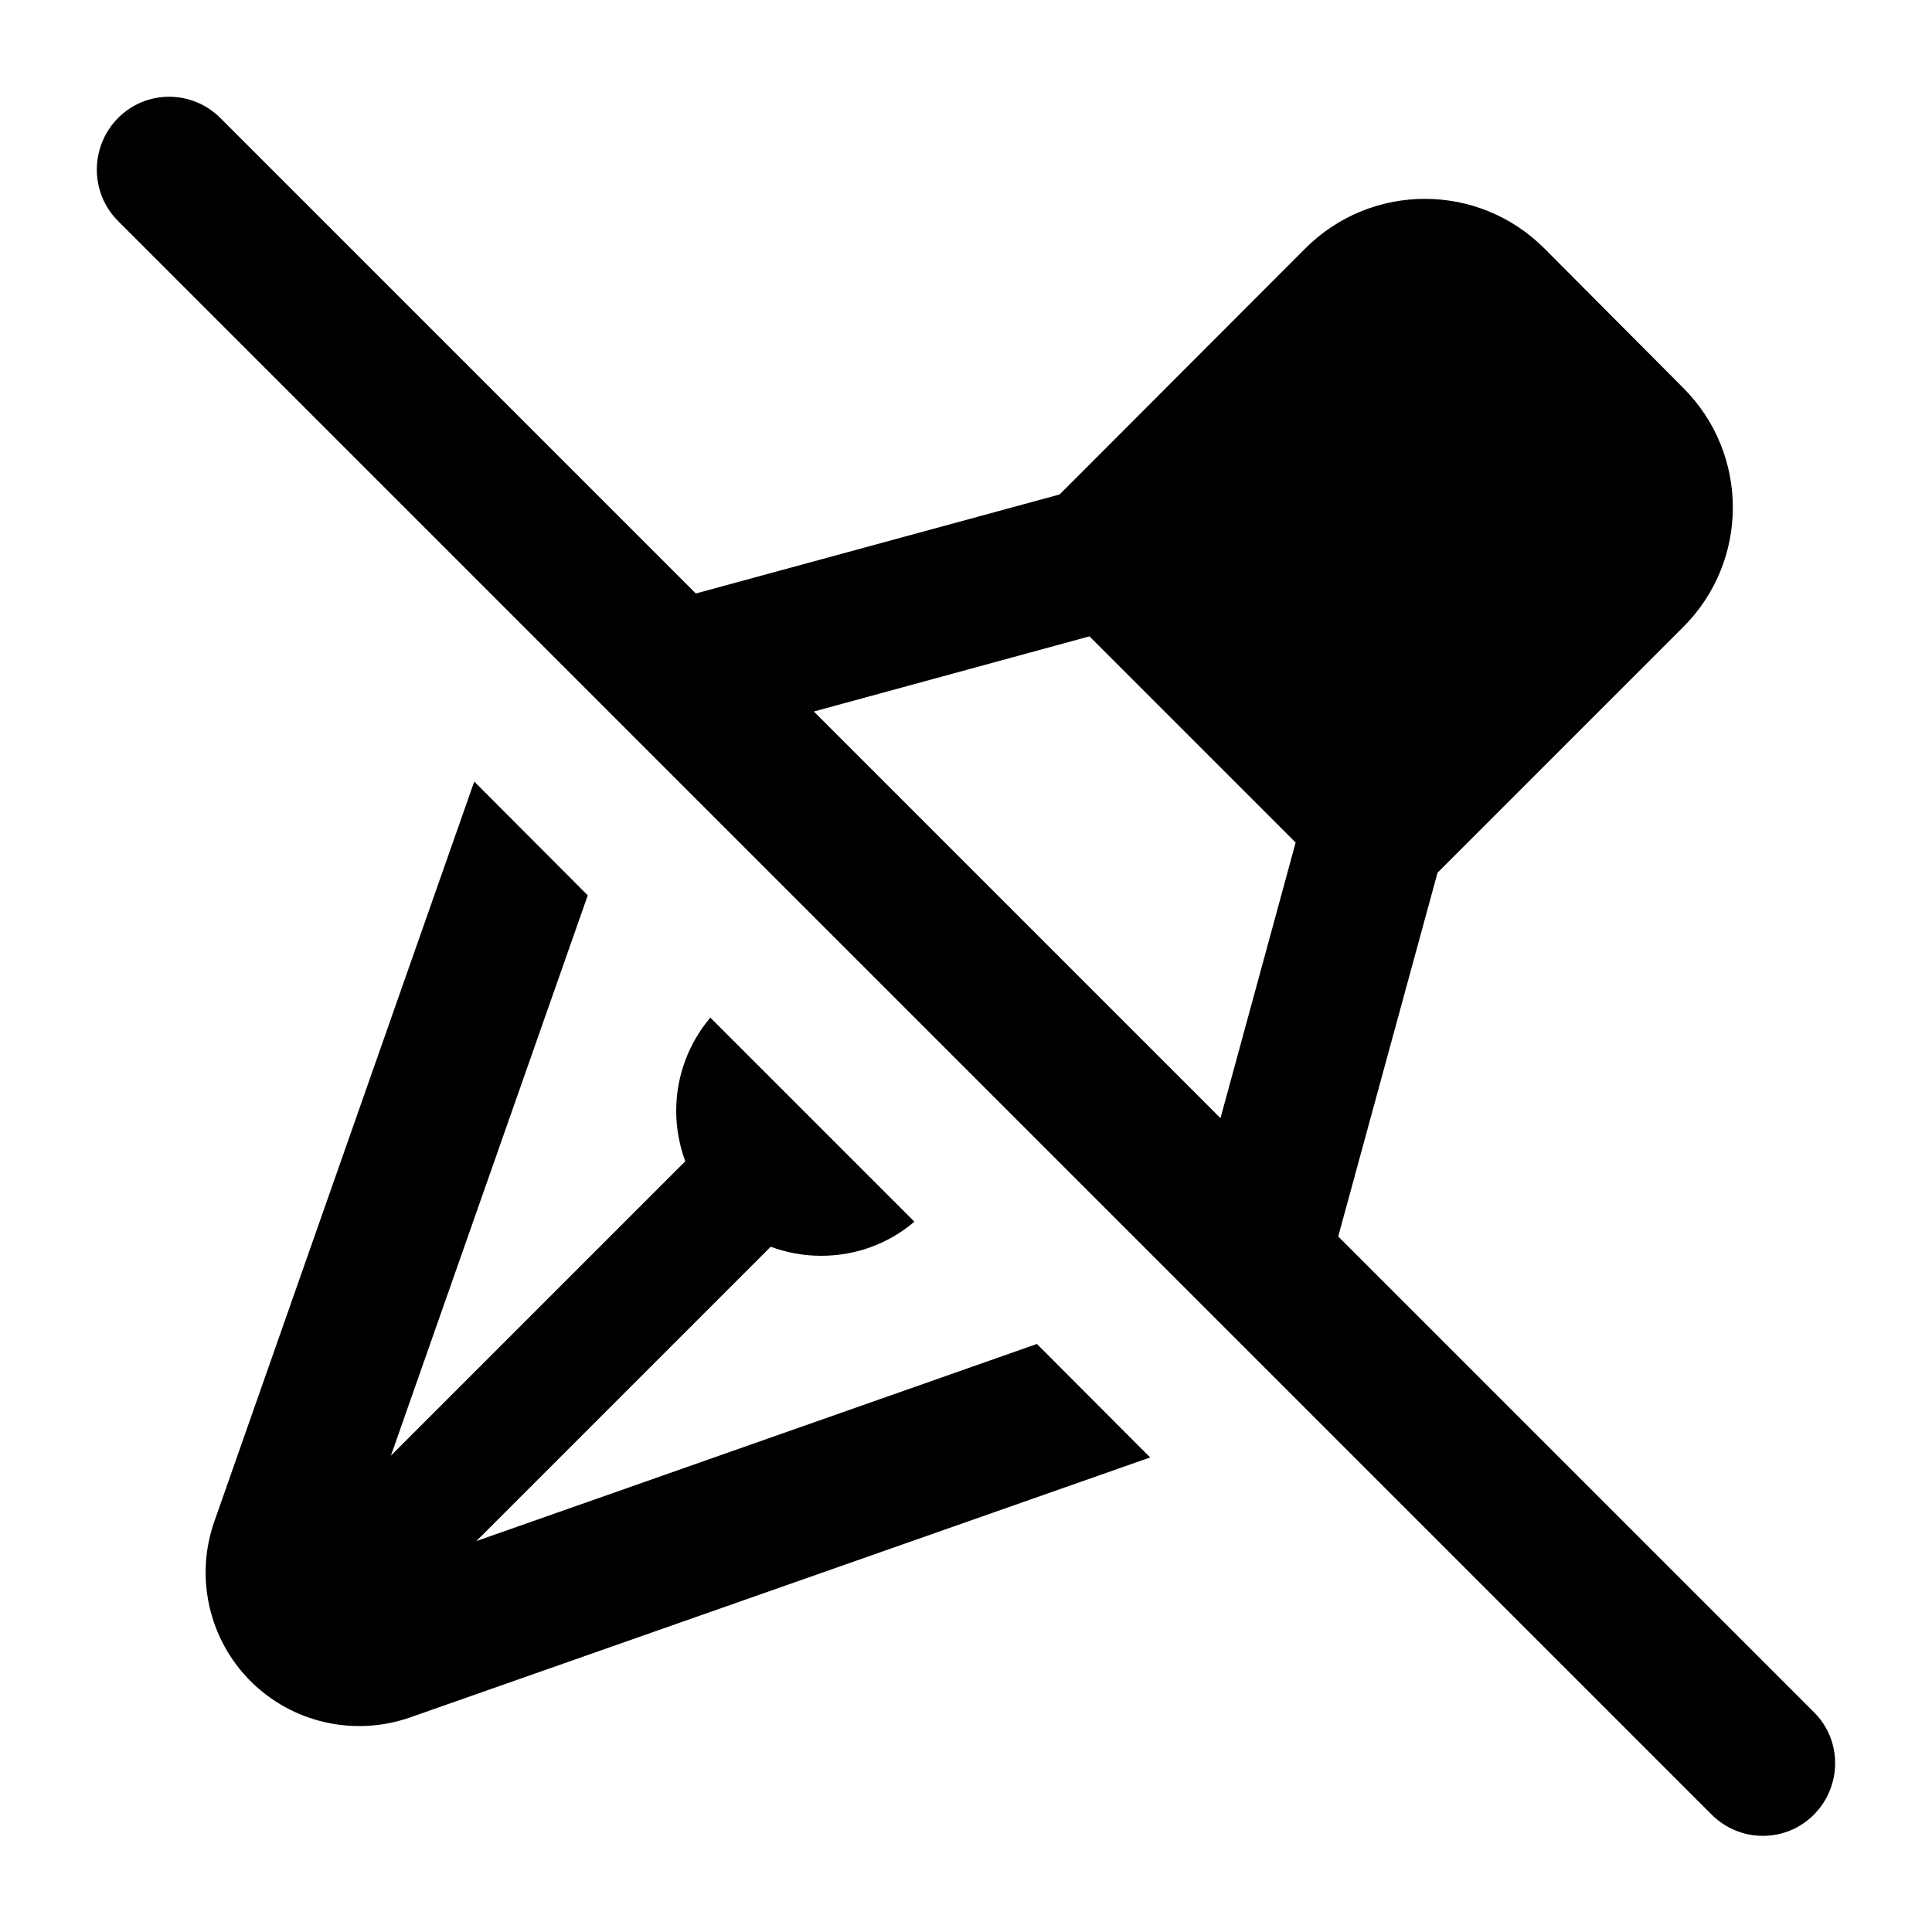 <svg xmlns="http://www.w3.org/2000/svg" viewBox="0 0 640 640"><!--! Font Awesome Pro 7.1.0 by @fontawesome - https://fontawesome.com License - https://fontawesome.com/license (Commercial License) Copyright 2025 Fonticons, Inc. --><path fill="currentColor" d="M73 39.1C63.6 29.7 48.4 29.7 39.1 39.1C29.8 48.5 29.7 63.7 39 73.1L567 601.1C576.4 610.5 591.6 610.5 600.9 601.1C610.2 591.7 610.3 576.5 600.9 567.2L443.3 409.6L476.2 289.1L486.6 278.7L557.6 207.7C579.5 185.8 579.5 150.4 557.6 128.5L511.6 82.3C489.7 60.4 454.3 60.4 432.4 82.3L361.4 153.4L351 163.8L230.5 196.6L73 39.1zM269.6 235.7L360.9 210.8L429.2 279.1L404.3 370.4L269.6 235.7zM343.5 445.2L157.8 510.5L255.3 413C260.5 414.9 266.1 416 272 416C283.8 416 294.6 411.8 302.9 404.7L235.3 337.1C228.3 345.4 224 356.2 224 368C224 373.9 225.1 379.5 227 384.7L129.5 482.2L194.7 296.6L157.1 258.9L71 504C64.5 522.5 69.2 543.1 83 556.9C96.8 570.7 117.4 575.4 135.9 568.9L381 482.8L343.4 445.1z"/></svg>